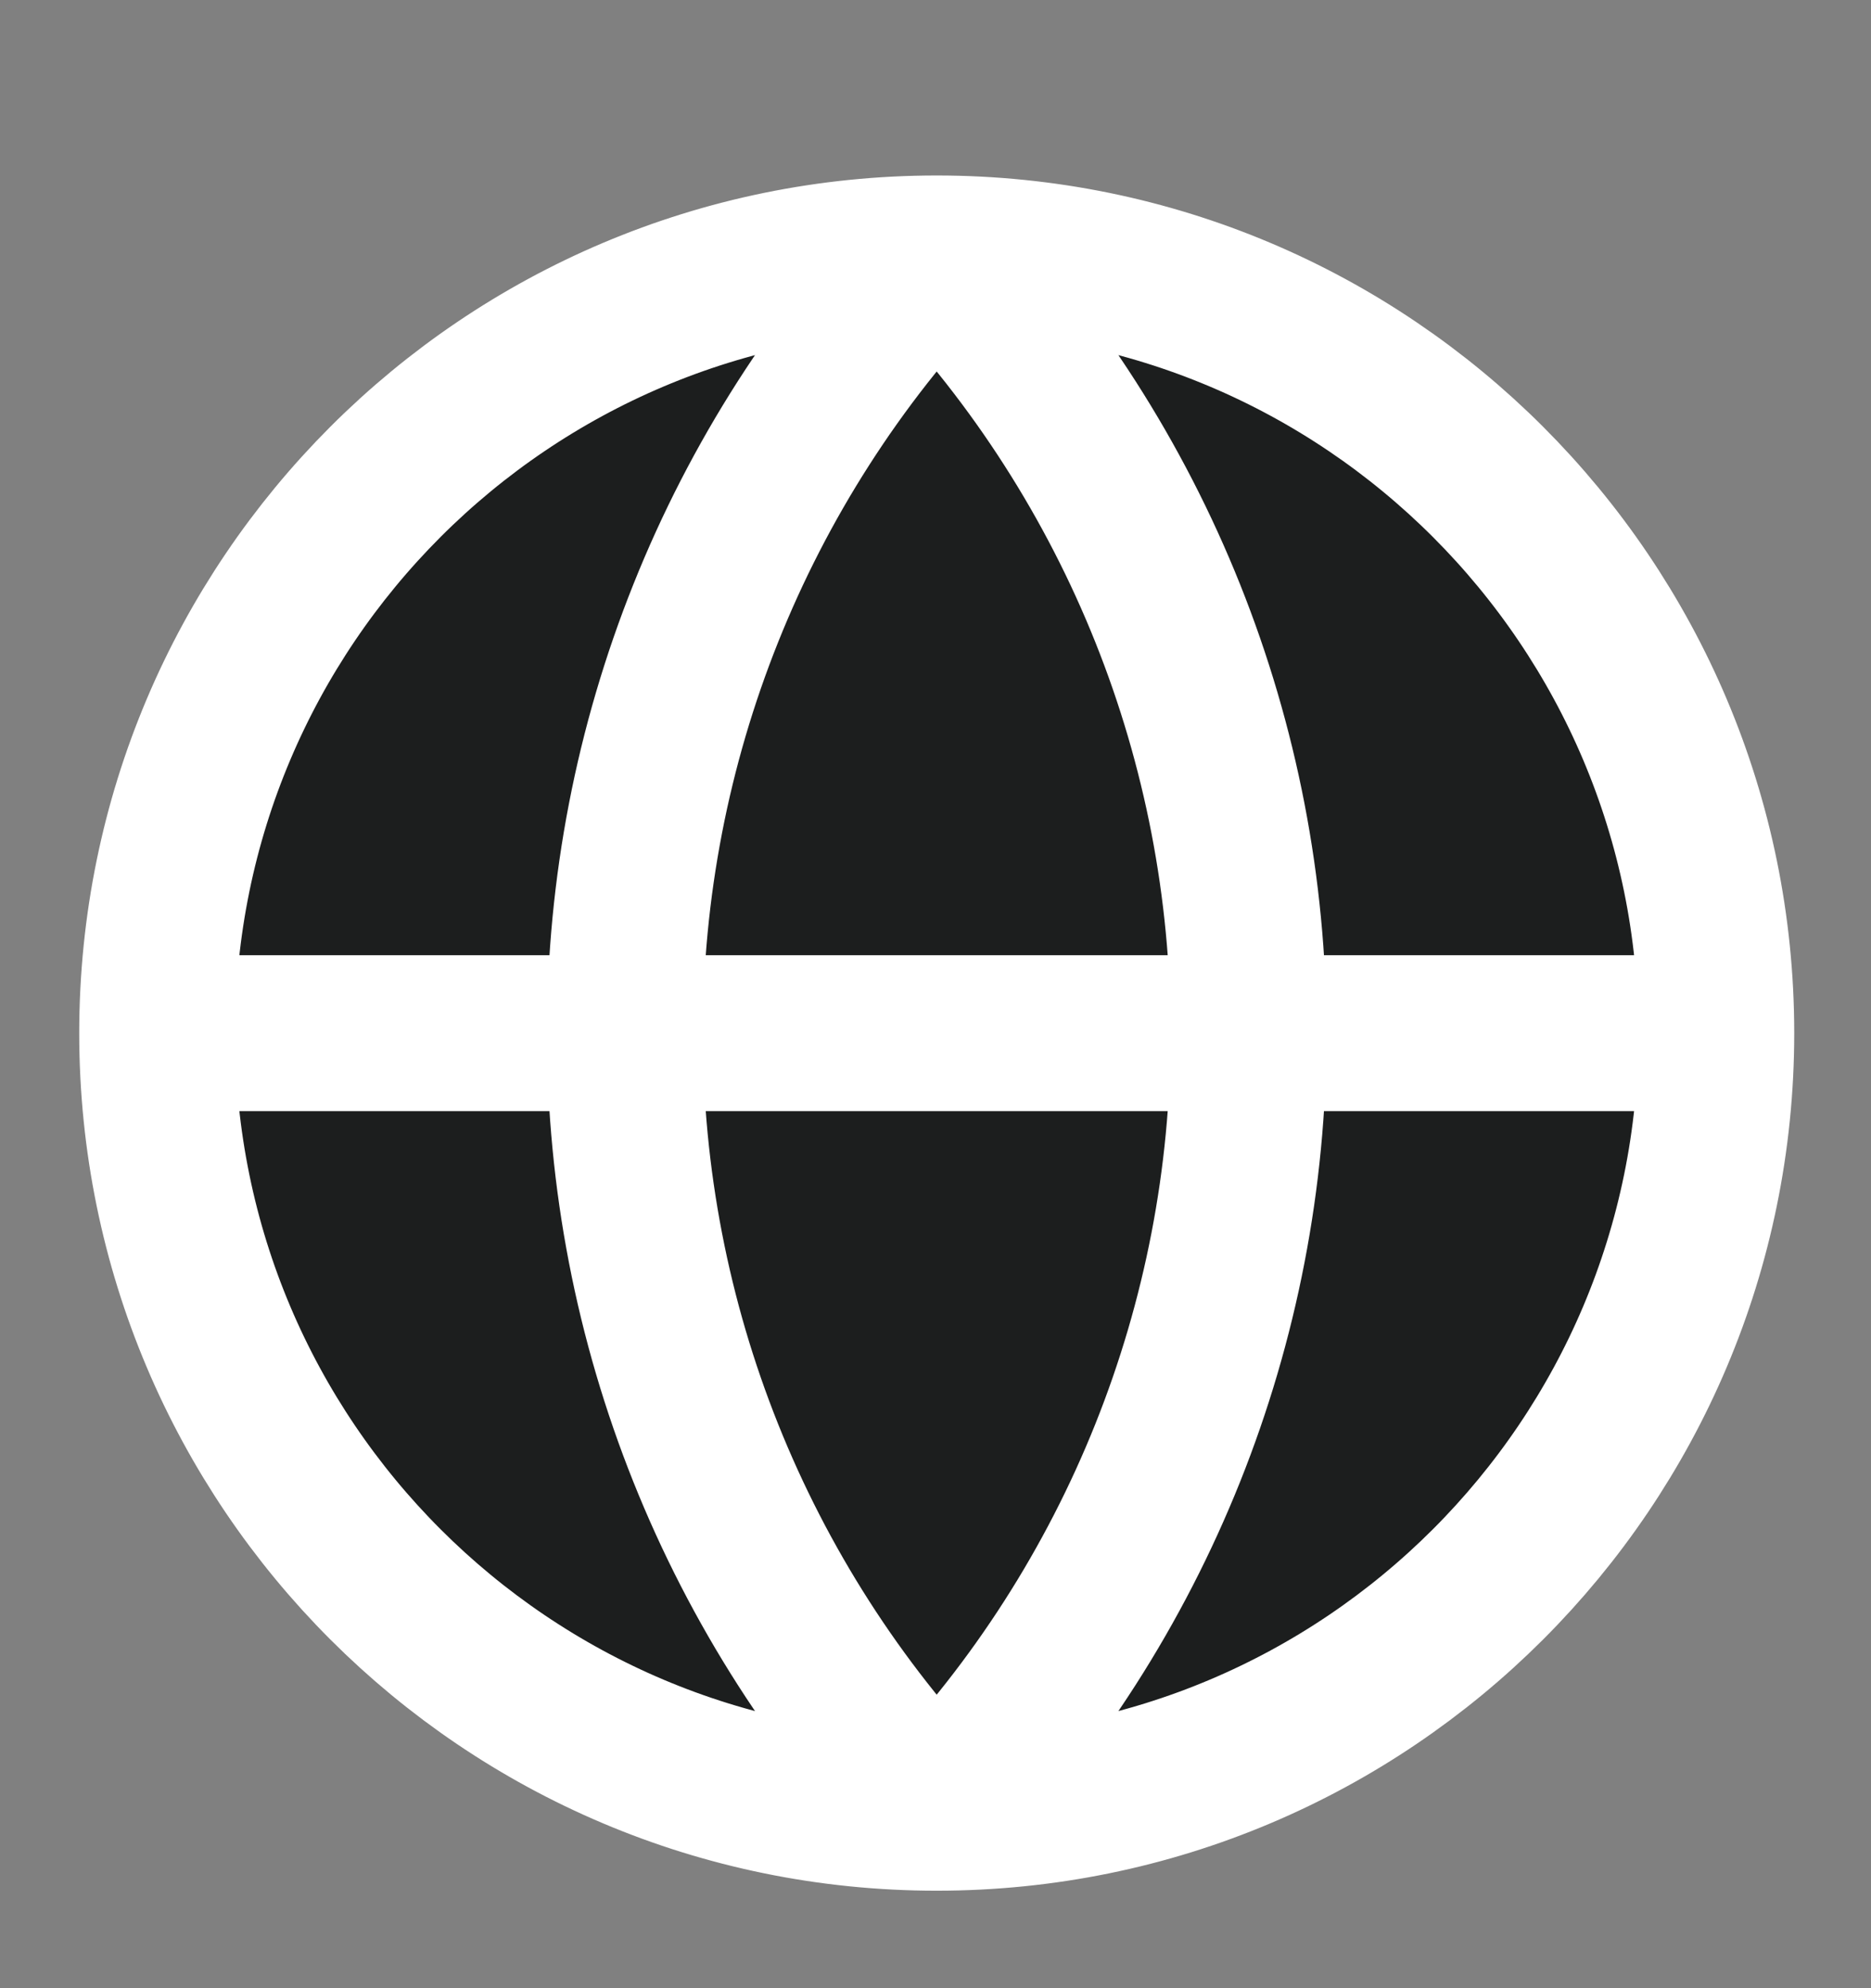 <svg width="16" height="17" viewBox="0 0 16 17" fill="none" xmlns="http://www.w3.org/2000/svg">
<rect x="0" y="0" width="16" height="17" fill="#808080" stroke="none"/>
<g clip-path="url(#clip0_4722_29672)">
<path d="M8.01 15.5C11.692 15.5 14.677 12.516 14.677 8.834C14.677 5.152 11.692 2.167 8.01 2.167C4.329 2.167 1.344 5.152 1.344 8.834C1.344 12.516 4.329 15.5 8.01 15.5Z" fill="#1C1E1E"/>
<path d="M8.01 2.167C6.299 3.964 5.344 6.351 5.344 8.834C5.344 11.316 6.299 13.703 8.01 15.5C9.722 13.703 10.677 11.316 10.677 8.834C10.677 6.351 9.722 3.964 8.01 2.167Z" fill="#1C1E1E"/>
<path d="M1.344 8.834H14.677H1.344Z" fill="#1C1E1E"/>
<path d="M14.677 8.834C14.677 12.516 11.692 15.5 8.01 15.5M14.677 8.834C14.677 5.152 11.692 2.167 8.01 2.167M14.677 8.834H1.344M8.01 15.5C4.329 15.5 1.344 12.516 1.344 8.834M8.01 15.5C6.299 13.703 5.344 11.316 5.344 8.834C5.344 6.351 6.299 3.964 8.01 2.167M8.01 15.5C9.722 13.703 10.677 11.316 10.677 8.834C10.677 6.351 9.722 3.964 8.01 2.167M1.344 8.834C1.344 5.152 4.329 2.167 8.01 2.167" stroke="white" stroke-width="1.333" stroke-linecap="round" stroke-linejoin="round"/>
</g>
<defs>
<clipPath id="clip0_4722_29672">
<rect width="16" height="16" fill="white" transform="translate(0.008 0.833)"/>
</clipPath>
</defs>
</svg>
